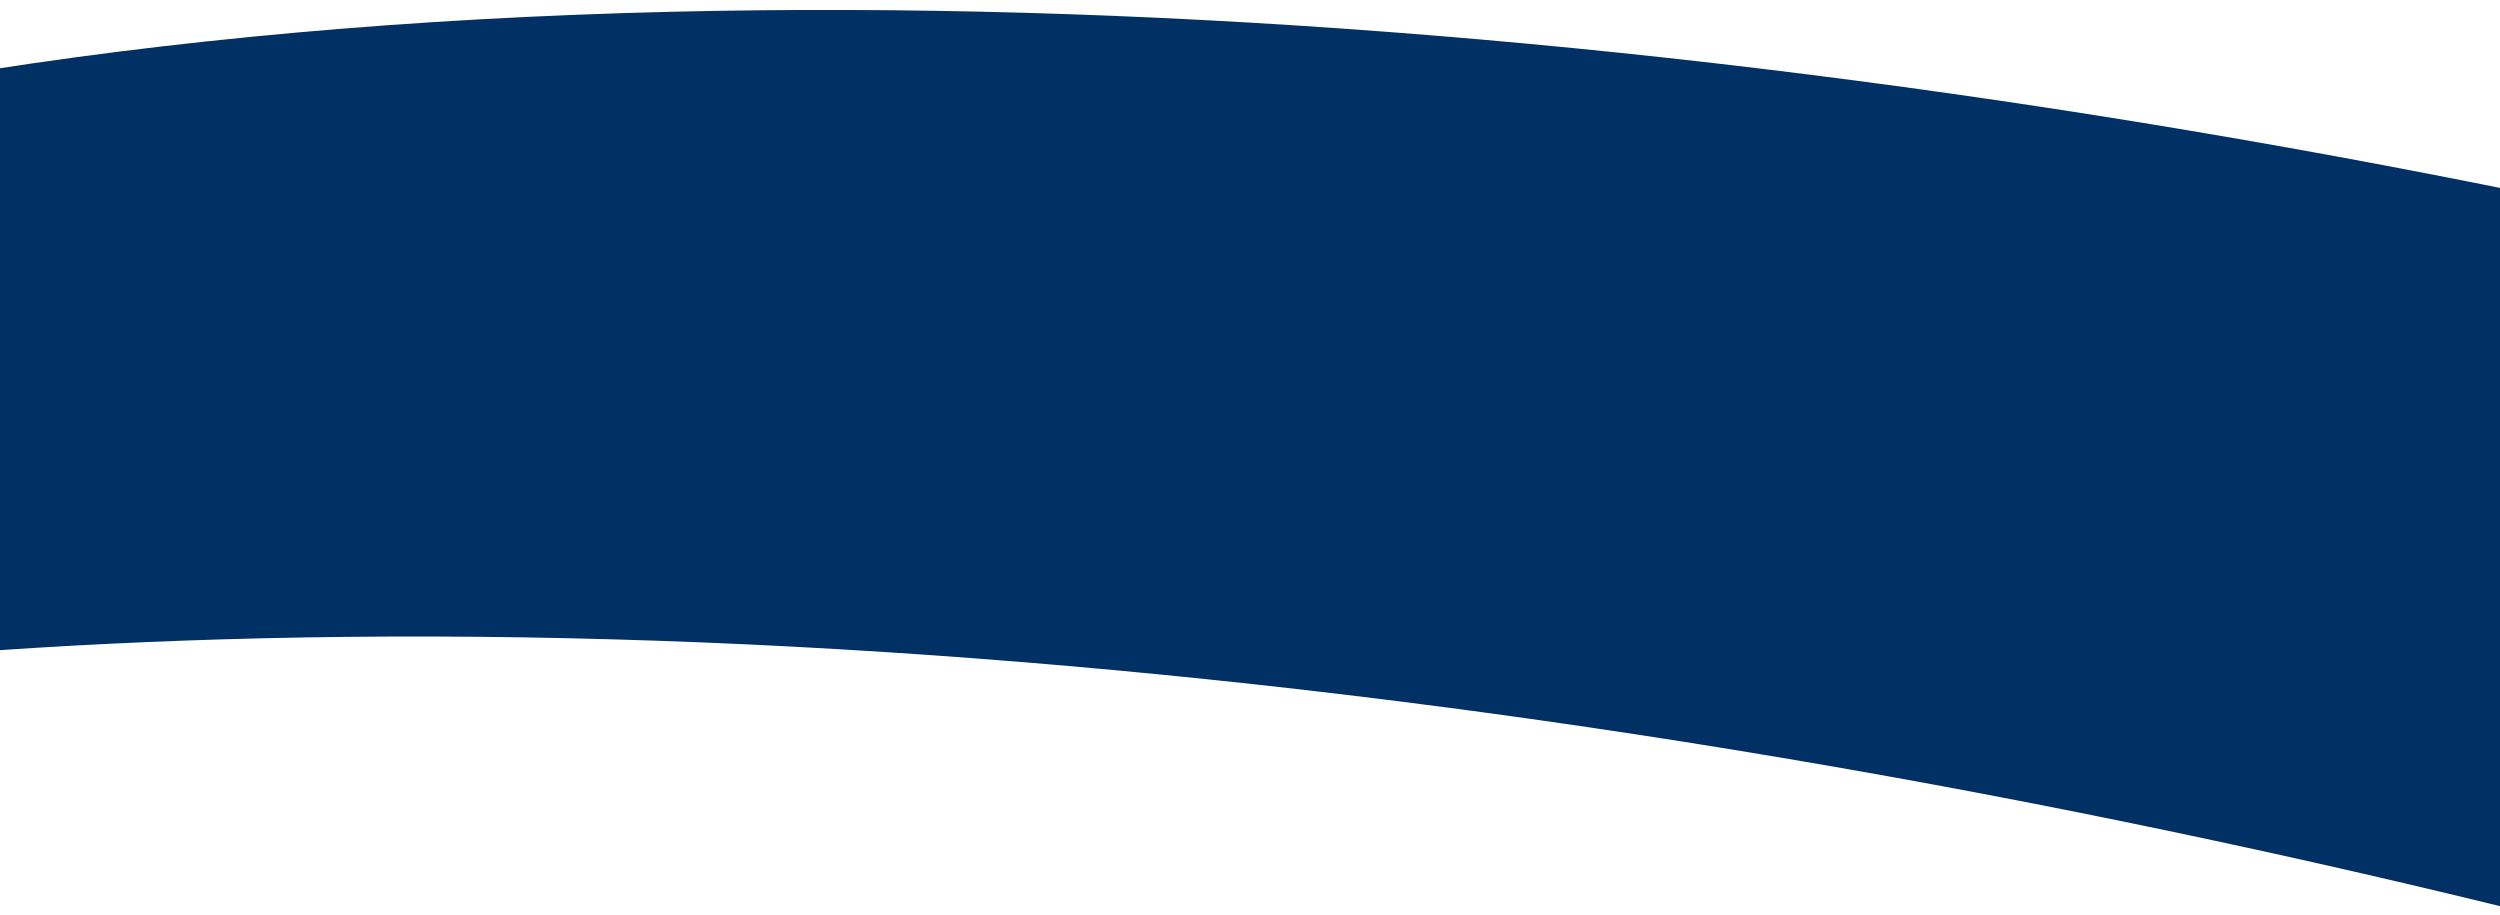 <svg xmlns="http://www.w3.org/2000/svg" xmlns:xlink="http://www.w3.org/1999/xlink" id="Componente_55_1" data-name="Componente 55 &#x2013; 1" width="1366" height="500" viewBox="0 0 1366 500"><defs><clipPath id="clip-path"><rect id="Rect&#xE1;ngulo_2675" data-name="Rect&#xE1;ngulo 2675" width="1366" height="500" fill="#003064" stroke="#707070" stroke-width="1"></rect></clipPath></defs><g id="Enmascarar_grupo_182" data-name="Enmascarar grupo 182" clip-path="url(#clip-path)"><g id="Grupo_5006" data-name="Grupo 5006" transform="translate(2021.743 276.037) rotate(115)"><path id="Trazado_11261" data-name="Trazado 11261" d="M405.261,59c70.5,590.624,232,1163.552,454.76,1613.216,195.7,395.027,424.648,666.654,660.505,790.219-61.925,16.708-127.235,21.173-195.844,11.45-307.647-43.659-616.63-349.37-869.922-860.672C232,1163.552,70.475,590.621,0,0L429.667,60.981l.2,1.5Z" transform="translate(0 0)" fill="#003064"></path></g></g></svg>